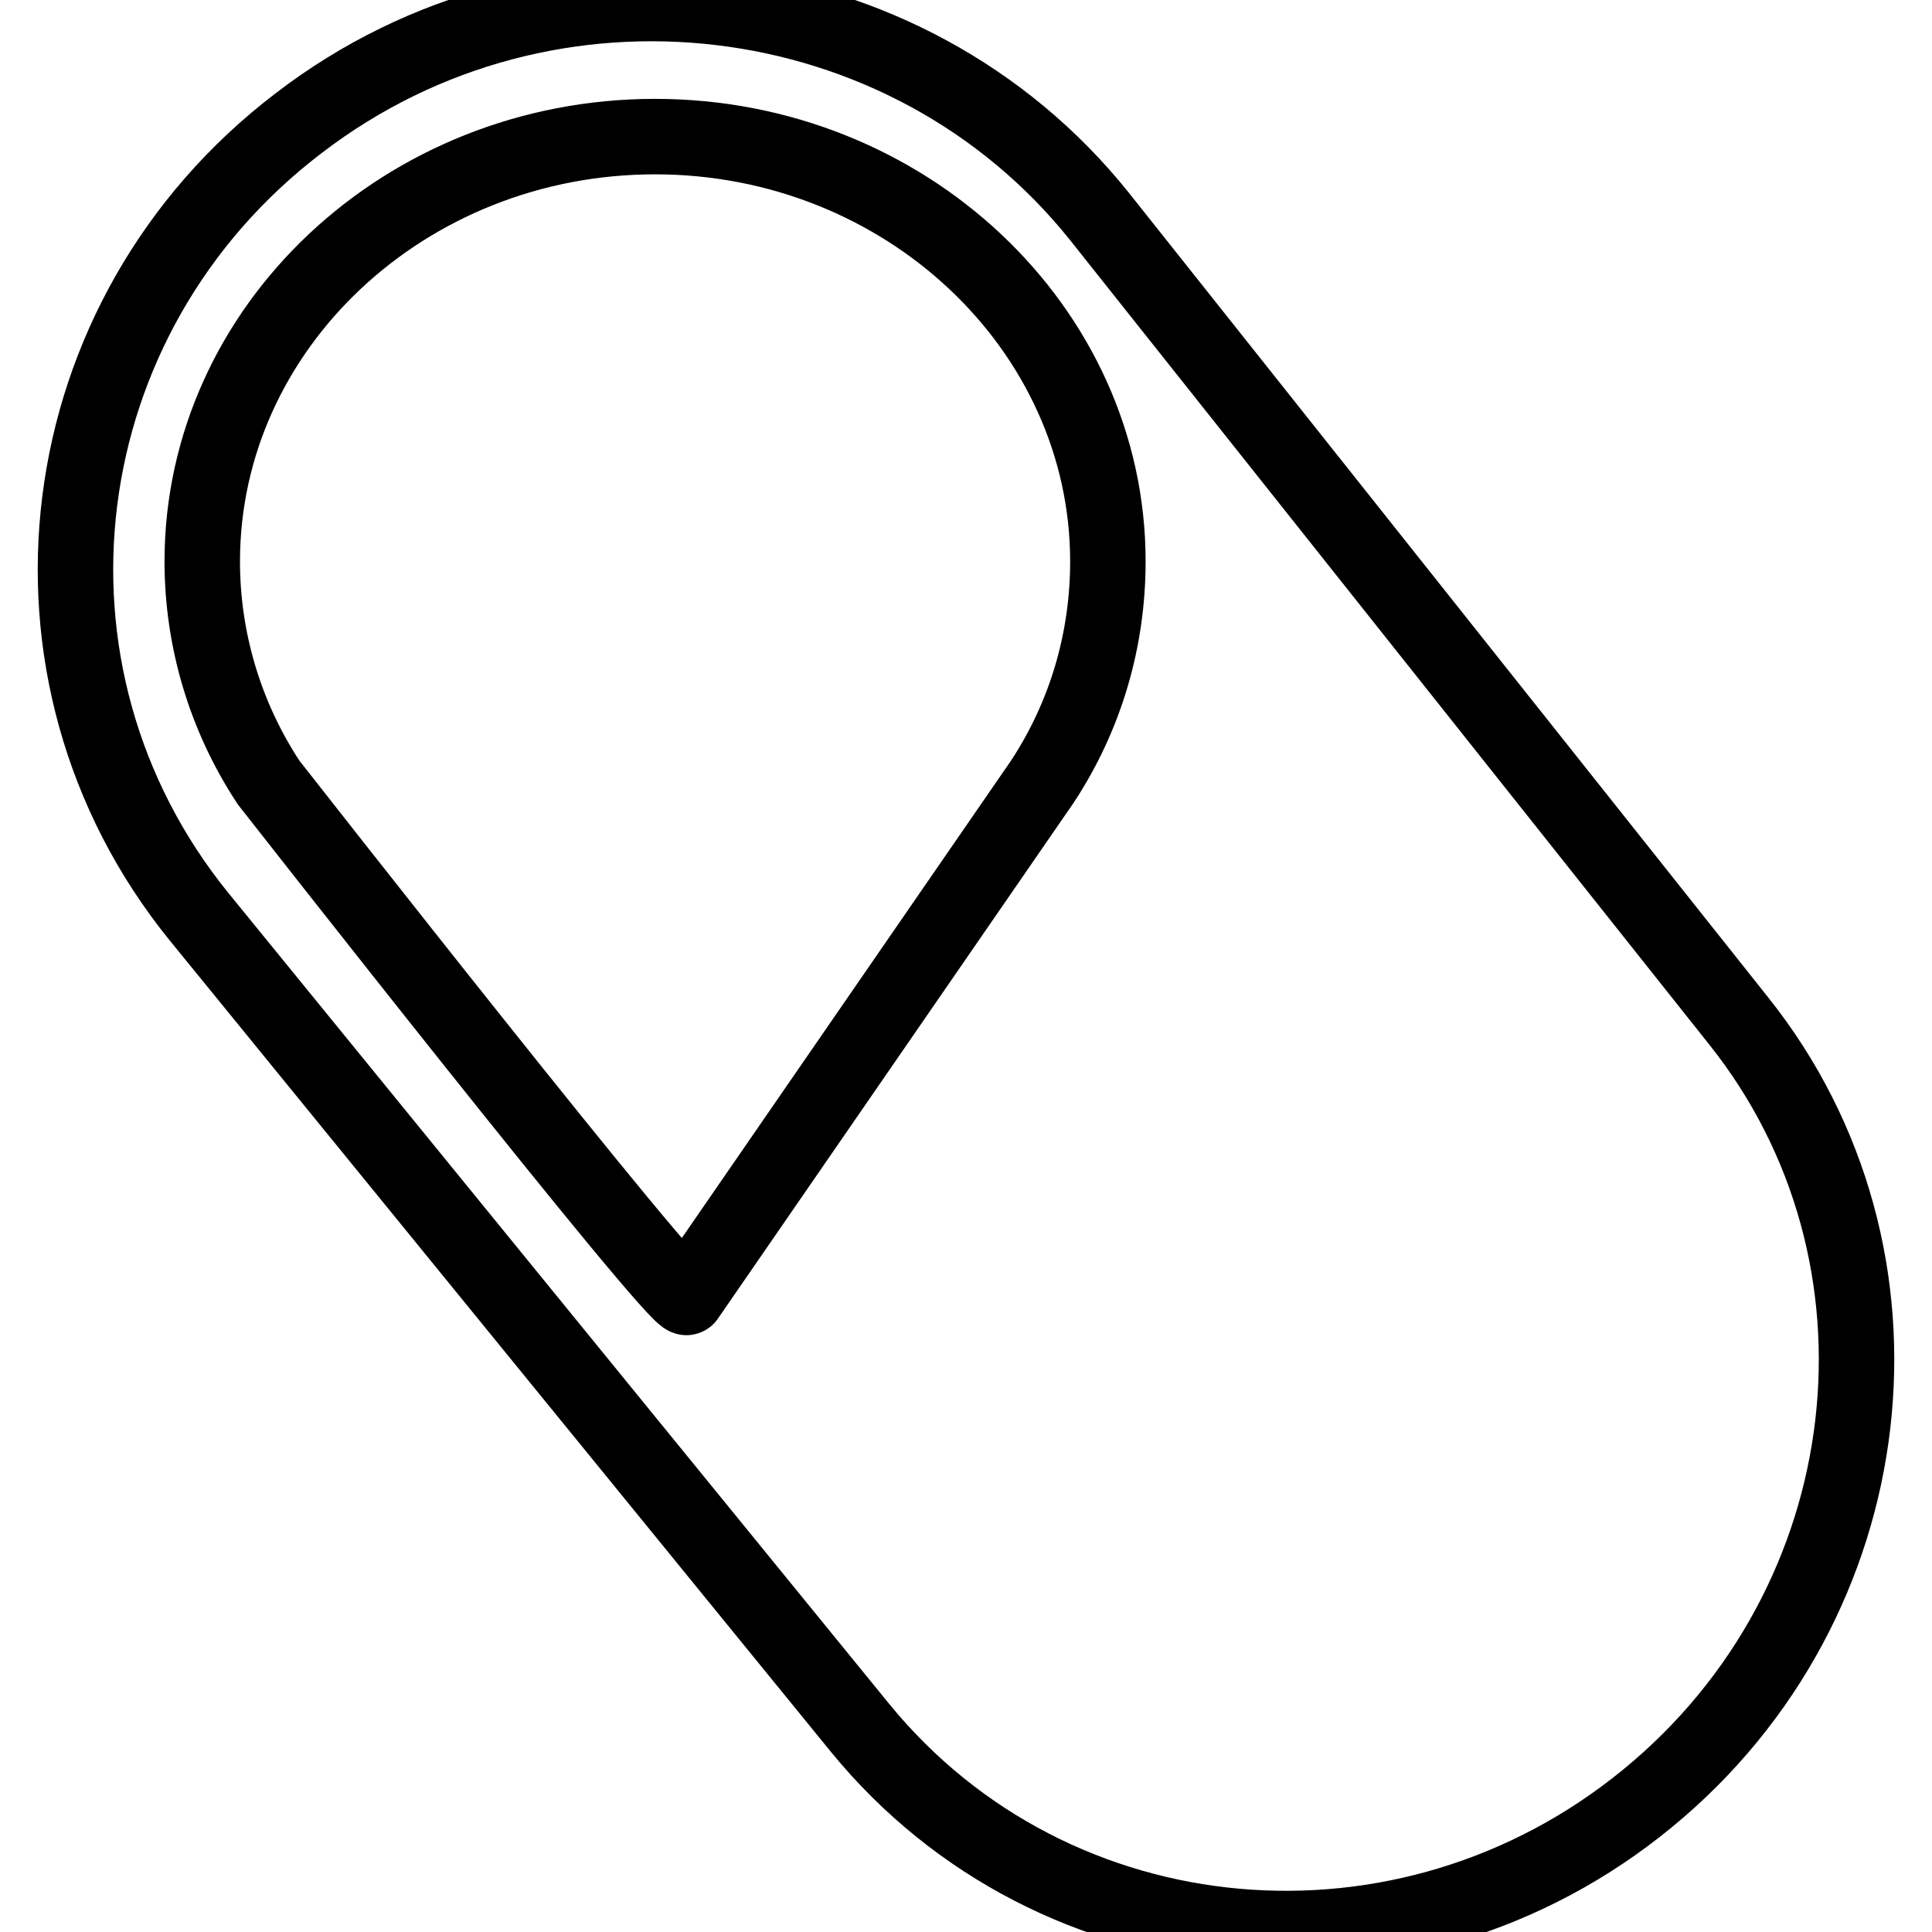 <?xml version="1.0" encoding="utf-8"?>
<!-- Svg Vector Icons : http://www.onlinewebfonts.com/icon -->
<!DOCTYPE svg PUBLIC "-//W3C//DTD SVG 1.1//EN" "http://www.w3.org/Graphics/SVG/1.1/DTD/svg11.dtd">
<svg version="1.1" xmlns="http://www.w3.org/2000/svg" xmlns:xlink="http://www.w3.org/1999/xlink" x="0px" y="0px" viewBox="0 0 256 256" enable-background="new 0 0 256 256" xml:space="preserve">
<g> <path stroke-width="10" fill-opacity="0" stroke="#000000"  d="M138.1,103.6l-47.1,68.3c-0.9,1.4-55.4-68.2-55.4-68.2c-5.8-8.8-8.8-19-8.8-29.3c0-31,26.9-56.3,60-56.3 s60,25.4,60,56.3C146.8,84.7,143.9,94.8,138.1,103.6z M230.4,135.3L145.7,28.7C120.2-3.2,72.7-9.1,39.6,16.3 C6.1,41.8,0.1,89.1,26.4,121.5L114,229c25.7,31.4,72.4,35.5,104.3,9.3C249.9,212.4,255.2,166.4,230.4,135.3z"/></g>
</svg>
